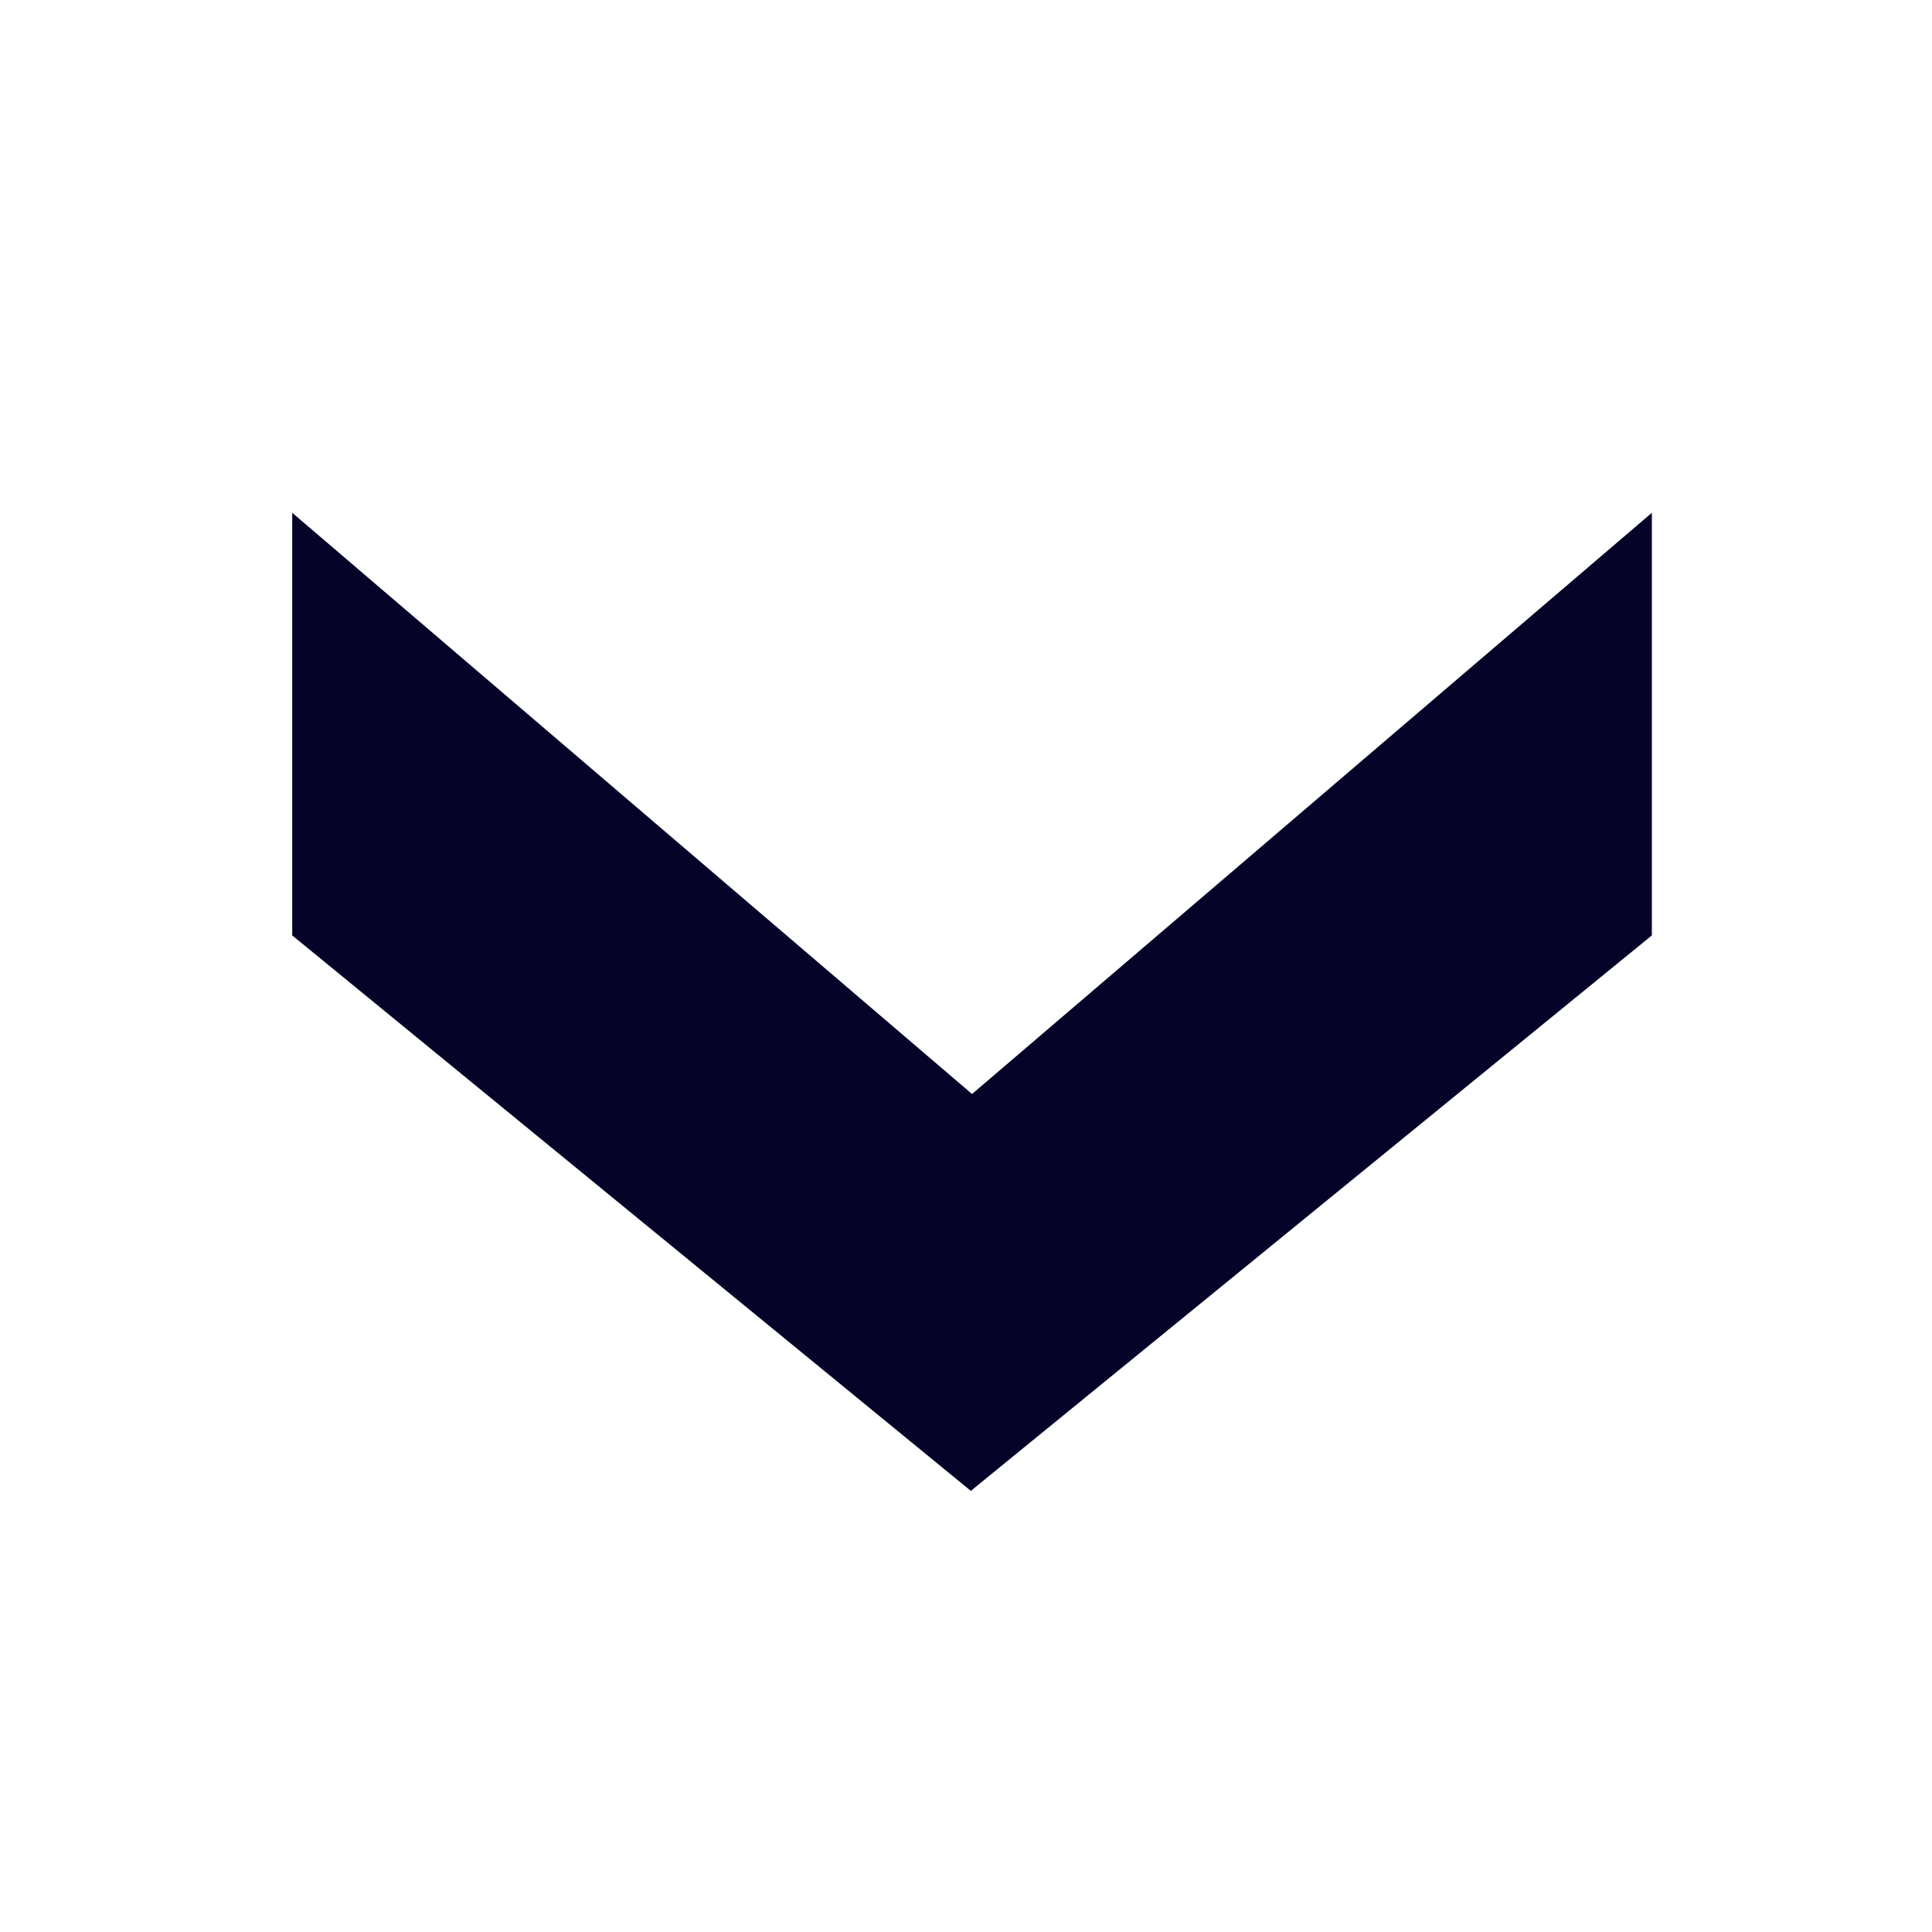 <svg width="24" height="24" viewBox="0 0 24 24" xmlns="http://www.w3.org/2000/svg">
    <path d="m3.63 11.62 8.43 6.9 3.867-3.154 4.593-3.746V6.37l-8.445 7.22L3.63 6.37z" fill="#050328" fill-rule="evenodd"/>
</svg>
